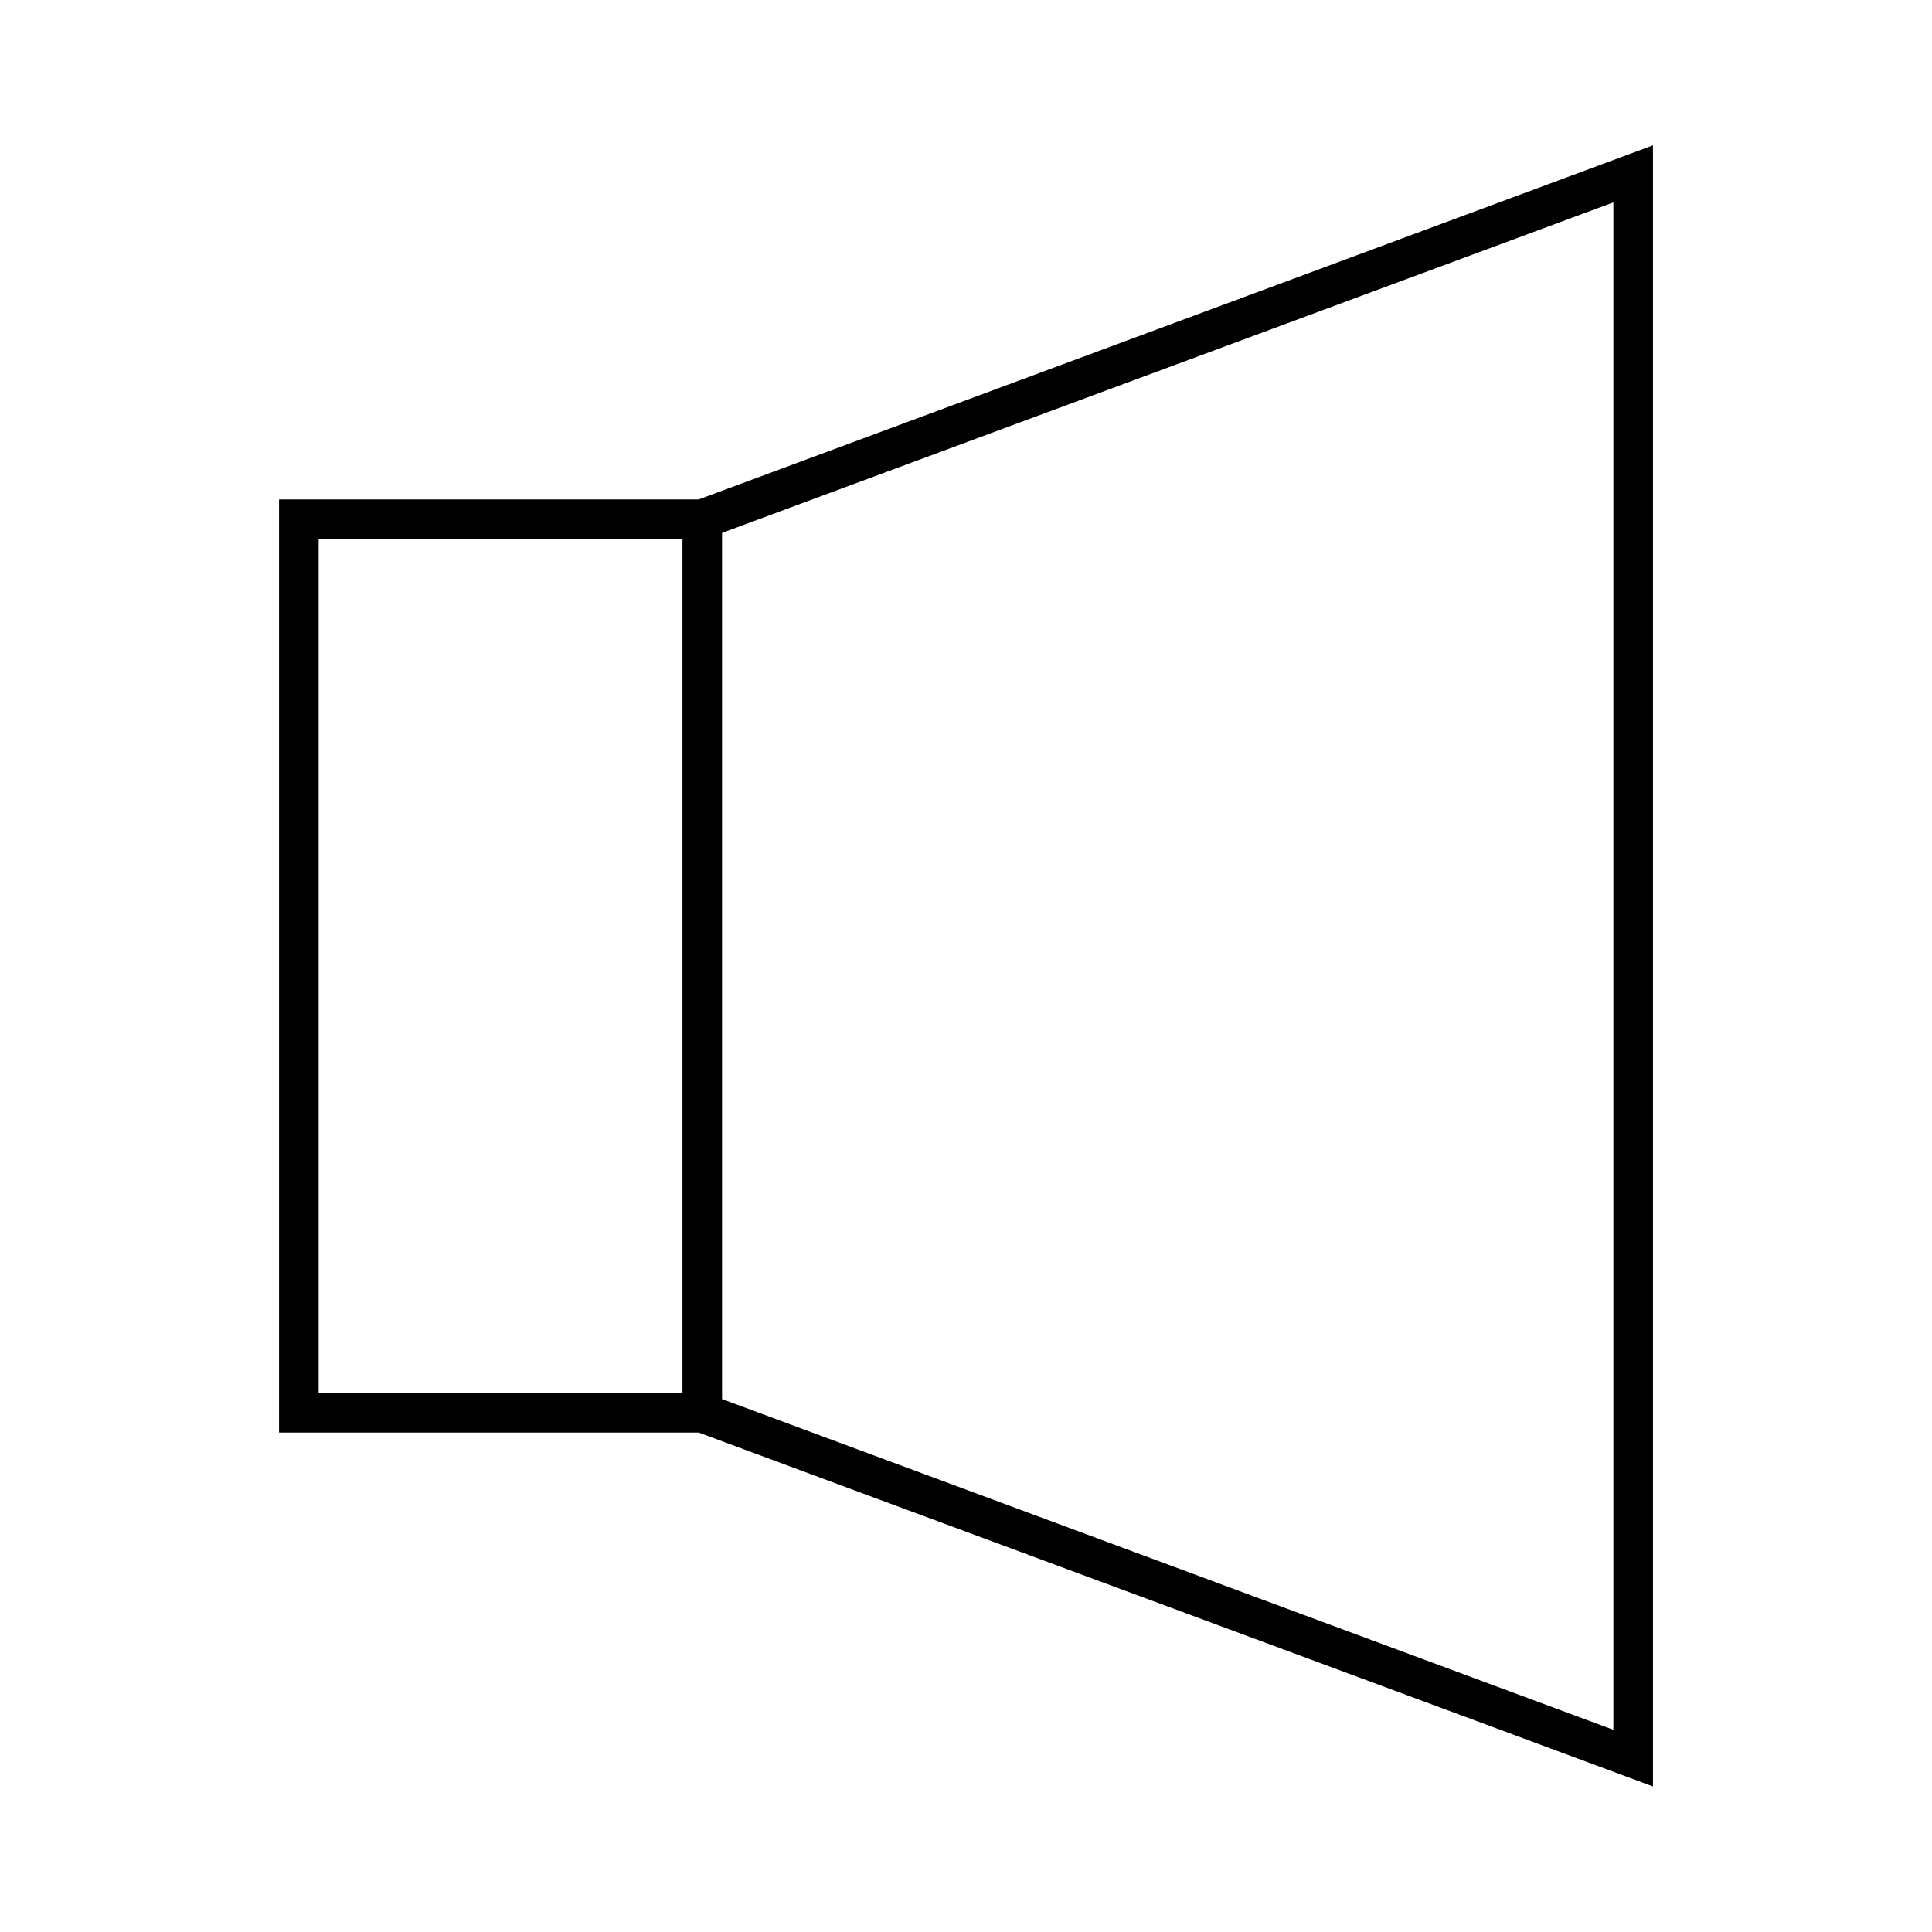 <?xml version="1.0" encoding="UTF-8"?>
<!-- Uploaded to: SVG Repo, www.svgrepo.com, Generator: SVG Repo Mixer Tools -->
<svg fill="#000000" width="800px" height="800px" version="1.1" viewBox="144 144 512 512" xmlns="http://www.w3.org/2000/svg">
 <path d="m217.95 523.64h111.2l252.9 93.781v-434.9l-252.9 93.836h-111.2zm117.4-238.42 236.21-87.586v404.78l-236.21-87.645zm-106.9 1.629h96.406v226.35h-96.406z"/>
</svg>